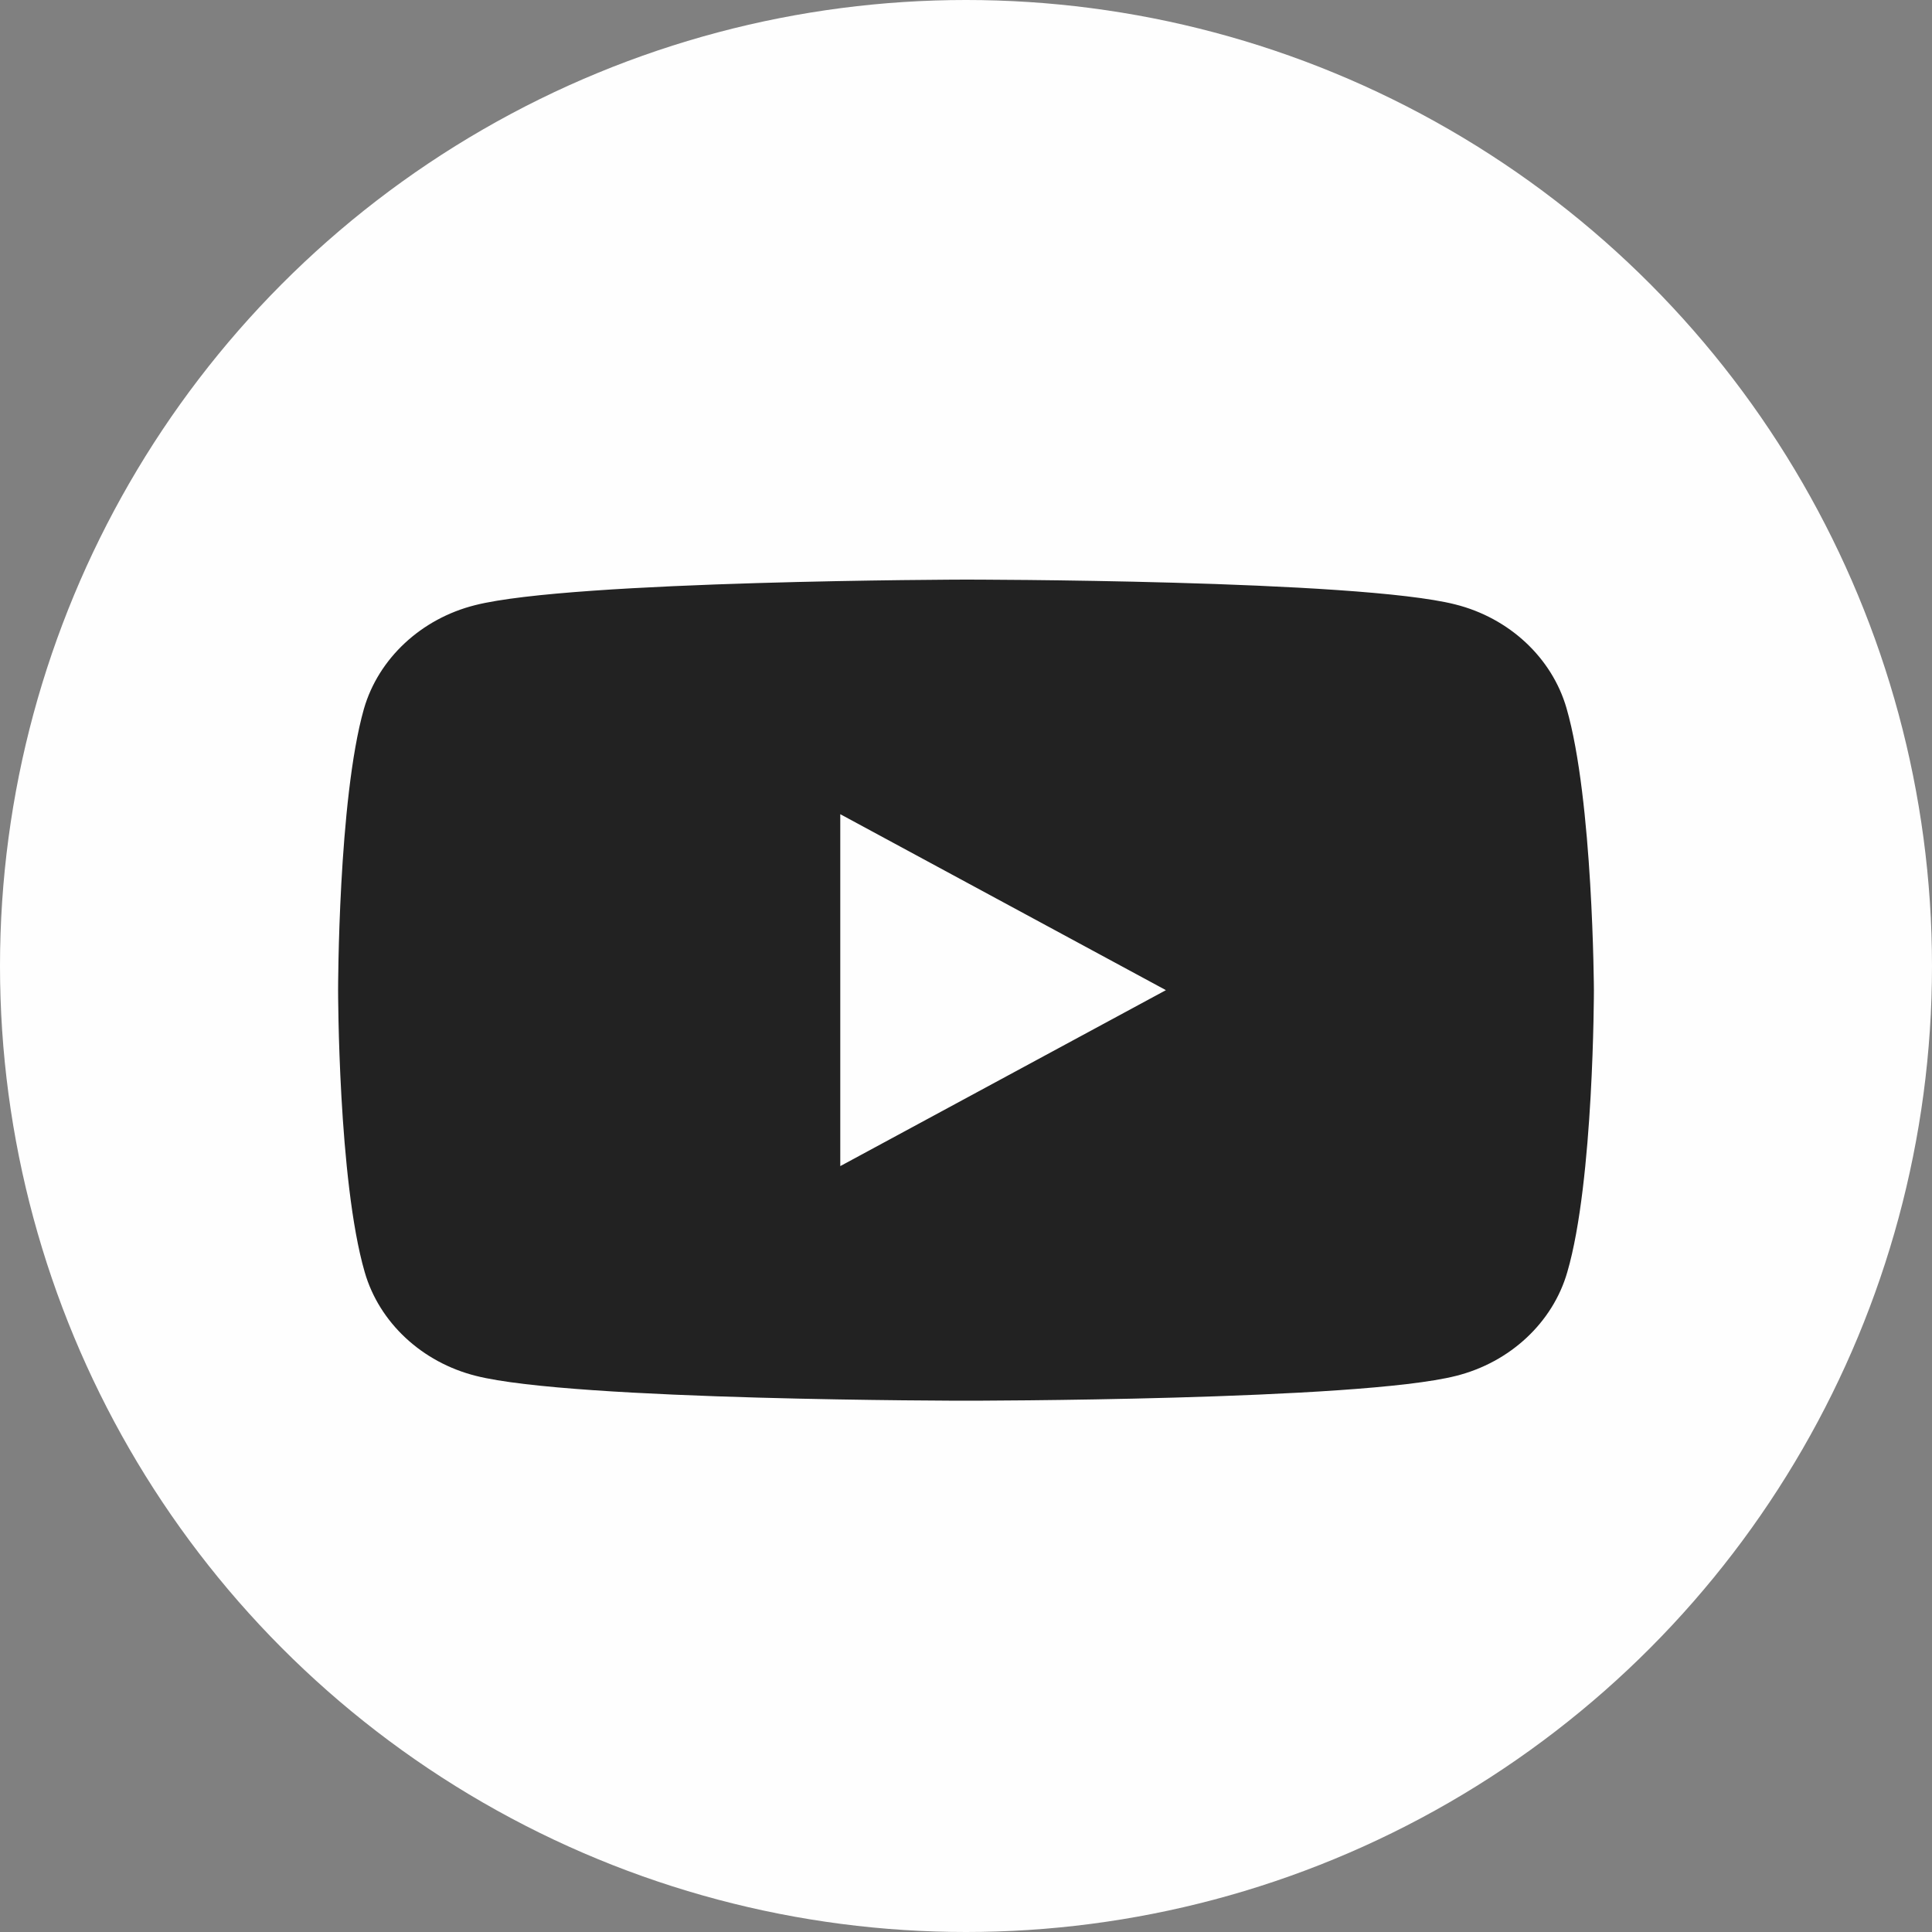<?xml version="1.0" encoding="UTF-8"?> <svg xmlns="http://www.w3.org/2000/svg" width="40" height="40" viewBox="0 0 40 40" fill="none"><rect x="0" y="0" width="40" height="40" fill="#808080" stroke="none"/><circle cx="20" cy="20" r="20" fill="#FEFEFE"></circle><path fill-rule="evenodd" clip-rule="evenodd" d="M30.13 12.514C31.248 12.794 32.132 13.619 32.433 14.662C32.983 16.561 33 20.5 33 20.5C33 20.5 33 24.454 32.449 26.338C32.149 27.381 31.264 28.206 30.146 28.486C28.127 29 20 29 20 29C20 29 11.873 29 9.854 28.486C8.736 28.206 7.851 27.381 7.551 26.338C7 24.439 7 20.5 7 20.5C7 20.5 7 16.561 7.534 14.678C7.834 13.635 8.719 12.809 9.837 12.529C11.856 12.016 19.983 12 19.983 12C19.983 12 28.11 12 30.13 12.514ZM24.139 20.5L17.397 24.143V16.857L24.139 20.5Z" fill="#222222"></path></svg> 